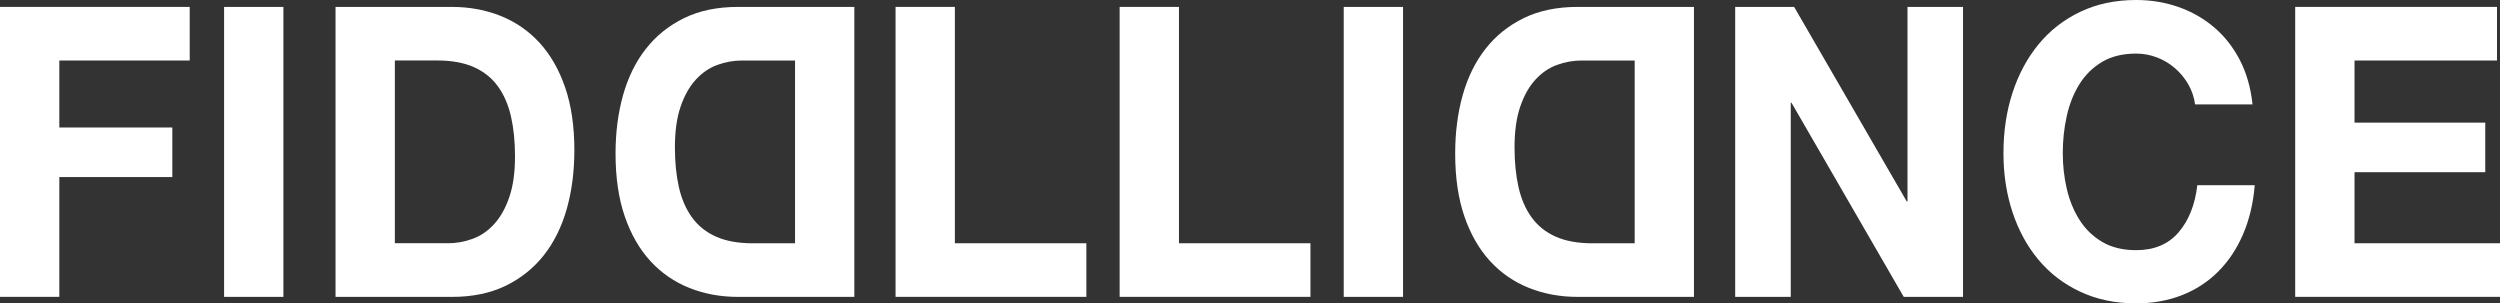 <?xml version="1.0" encoding="utf-8"?>
<!-- Generator: Adobe Illustrator 27.2.0, SVG Export Plug-In . SVG Version: 6.00 Build 0)  -->
<svg version="1.1" id="Calque_1" xmlns="http://www.w3.org/2000/svg" xmlns:xlink="http://www.w3.org/1999/xlink" x="0px" y="0px"
	 viewBox="0 0 6325.7 767.6" style="enable-background:new 0 0 6325.7 767.6;" xml:space="preserve">
<rect x="0" y="0" width="6325.7" height="767.6" fill="#333333" stroke="none"/>
<style type="text/css">
	.st0{fill:#FFFFFF;}
</style>
<g>
	<g>
		<path class="st0" d="M480,17.5v135.6H150.1v169.5H436V448H150.1v303.1H0V17.5H480z"/>
		<path class="st0" d="M717.1,17.5v733.7H567V17.5H717.1z"/>
		<path class="st0" d="M1143.5,17.5c44,0,84.9,7.5,122.9,22.6c37.9,15.1,70.8,37.7,98.5,67.8c27.7,30.2,49.4,67.8,65,113
			c15.6,45.2,23.4,98.3,23.4,159.3c0,53.4-6.4,102.8-19.1,148c-12.8,45.2-32,84.3-57.8,117.1c-25.8,32.9-58,58.7-96.6,77.6
			c-38.6,18.8-84,28.3-136.2,28.3H849V17.5H1143.5z M1133,615.5c21.7,0,42.7-3.8,63.1-11.3c20.4-7.5,38.6-20,54.5-37.5
			c15.9-17.5,28.7-40.2,38.2-68.3c9.6-28.1,14.3-62.3,14.3-102.8c0-37-3.3-70.4-10-100.2c-6.7-29.8-17.7-55.3-33-76.6
			c-15.3-21.2-35.5-37.5-60.7-48.8c-25.2-11.3-56.3-17-93.2-17H999.1v462.4H1133z"/>
		<path class="st0" d="M1867.3,751.2c-44,0-84.9-7.5-122.9-22.6c-37.9-15.1-70.8-37.7-98.5-67.8c-27.7-30.2-49.4-67.8-65-113
			c-15.6-45.2-23.4-98.3-23.4-159.3c0-53.4,6.4-102.8,19.1-148c12.8-45.2,32-84.3,57.8-117.1c25.8-32.9,58-58.7,96.6-77.6
			c38.6-18.8,84-28.3,136.2-28.3h294.5v733.7H1867.3z M1877.8,153.1c-21.7,0-42.7,3.8-63.1,11.3c-20.4,7.5-38.6,20-54.5,37.5
			c-15.9,17.5-28.7,40.2-38.2,68.3c-9.6,28.1-14.3,62.3-14.3,102.8c0,37,3.3,70.4,10,100.2c6.7,29.8,17.7,55.3,33,76.6
			c15.3,21.2,35.5,37.5,60.7,48.8c25.2,11.3,56.3,17,93.2,17h107.1V153.1H1877.8z"/>
		<path class="st0" d="M2416.1,17.5v598h332.7v135.6H2266V17.5H2416.1z"/>
		<path class="st0" d="M2983.1,17.5v598h332.7v135.6H2833V17.5H2983.1z"/>
		<path class="st0" d="M3550.1,17.5v733.7H3400V17.5H3550.1z"/>
		<path class="st0" d="M3991.8,751.2c-44,0-84.9-7.5-122.9-22.6c-37.9-15.1-70.8-37.7-98.5-67.8c-27.7-30.2-49.4-67.8-65-113
			c-15.6-45.2-23.4-98.3-23.4-159.3c0-53.4,6.4-102.8,19.1-148c12.8-45.2,32-84.3,57.8-117.1c25.8-32.9,58-58.7,96.6-77.6
			c38.6-18.8,84-28.3,136.2-28.3h294.5v733.7H3991.8z M4002.3,153.1c-21.7,0-42.7,3.8-63.1,11.3c-20.4,7.5-38.6,20-54.5,37.5
			c-15.9,17.5-28.7,40.2-38.2,68.3c-9.6,28.1-14.3,62.3-14.3,102.8c0,37,3.3,70.4,10,100.2c6.7,29.8,17.7,55.3,33,76.6
			c15.3,21.2,35.5,37.5,60.7,48.8c25.2,11.3,56.3,17,93.2,17h107.1V153.1H4002.3z"/>
		<path class="st0" d="M4539.7,17.5l284.9,492.2h1.9V17.5h140.5v733.7H4817L4533,260h-1.9v491.2h-140.6V17.5H4539.7z"/>
		<path class="st0" d="M5536.9,213.2c-8.9-15.4-20.1-28.9-33.5-40.6c-13.4-11.6-28.5-20.7-45.4-27.2c-16.9-6.5-34.6-9.8-53.1-9.8
			c-33.8,0-62.5,7-86.1,21.1c-23.6,14-42.7,32.9-57.4,56.5c-14.7,23.6-25.3,50.5-32,80.7c-6.7,30.2-10,61.3-10,93.5
			c0,30.8,3.3,60.8,10,89.9c6.7,29.1,17.4,55.3,32,78.6c14.7,23.3,33.8,42,57.4,56c23.6,14,52.3,21.1,86.1,21.1
			c45.9,0,81.8-15.1,107.6-45.2c25.8-30.1,41.6-69.9,47.3-119.2h145.3c-3.8,45.9-13.7,87.3-29.6,124.3c-15.9,37-37,68.5-63.1,94.5
			c-26.1,26-56.7,45.9-91.8,59.6c-35.1,13.7-73.6,20.6-115.7,20.6c-52.3,0-99.3-9.8-141-29.3c-41.8-19.5-77-46.4-105.7-80.7
			c-28.7-34.2-50.7-74.5-66-120.7c-15.3-46.2-22.9-96.1-22.9-149.5c0-54.8,7.6-105.7,22.9-152.6c15.3-46.9,37.3-87.9,66-122.8
			s63.9-62.3,105.7-82.2C5305.7,9.9,5352.7,0,5405,0c37.6,0,73.1,5.8,106.6,17.5c33.5,11.7,63.4,28.6,89.9,50.9
			c26.4,22.3,48.3,49.8,65.5,82.7c17.2,32.9,28,70.6,32.5,113h-145.3C5551.6,245.6,5545.8,228.6,5536.9,213.2z"/>
		<path class="st0" d="M6318.1,17.5v135.6h-360.5v157.2h330.8v125.4h-330.8v179.8h368.1v135.6h-518.2V17.5H6318.1z"/>
	</g>
</g>
</svg>

